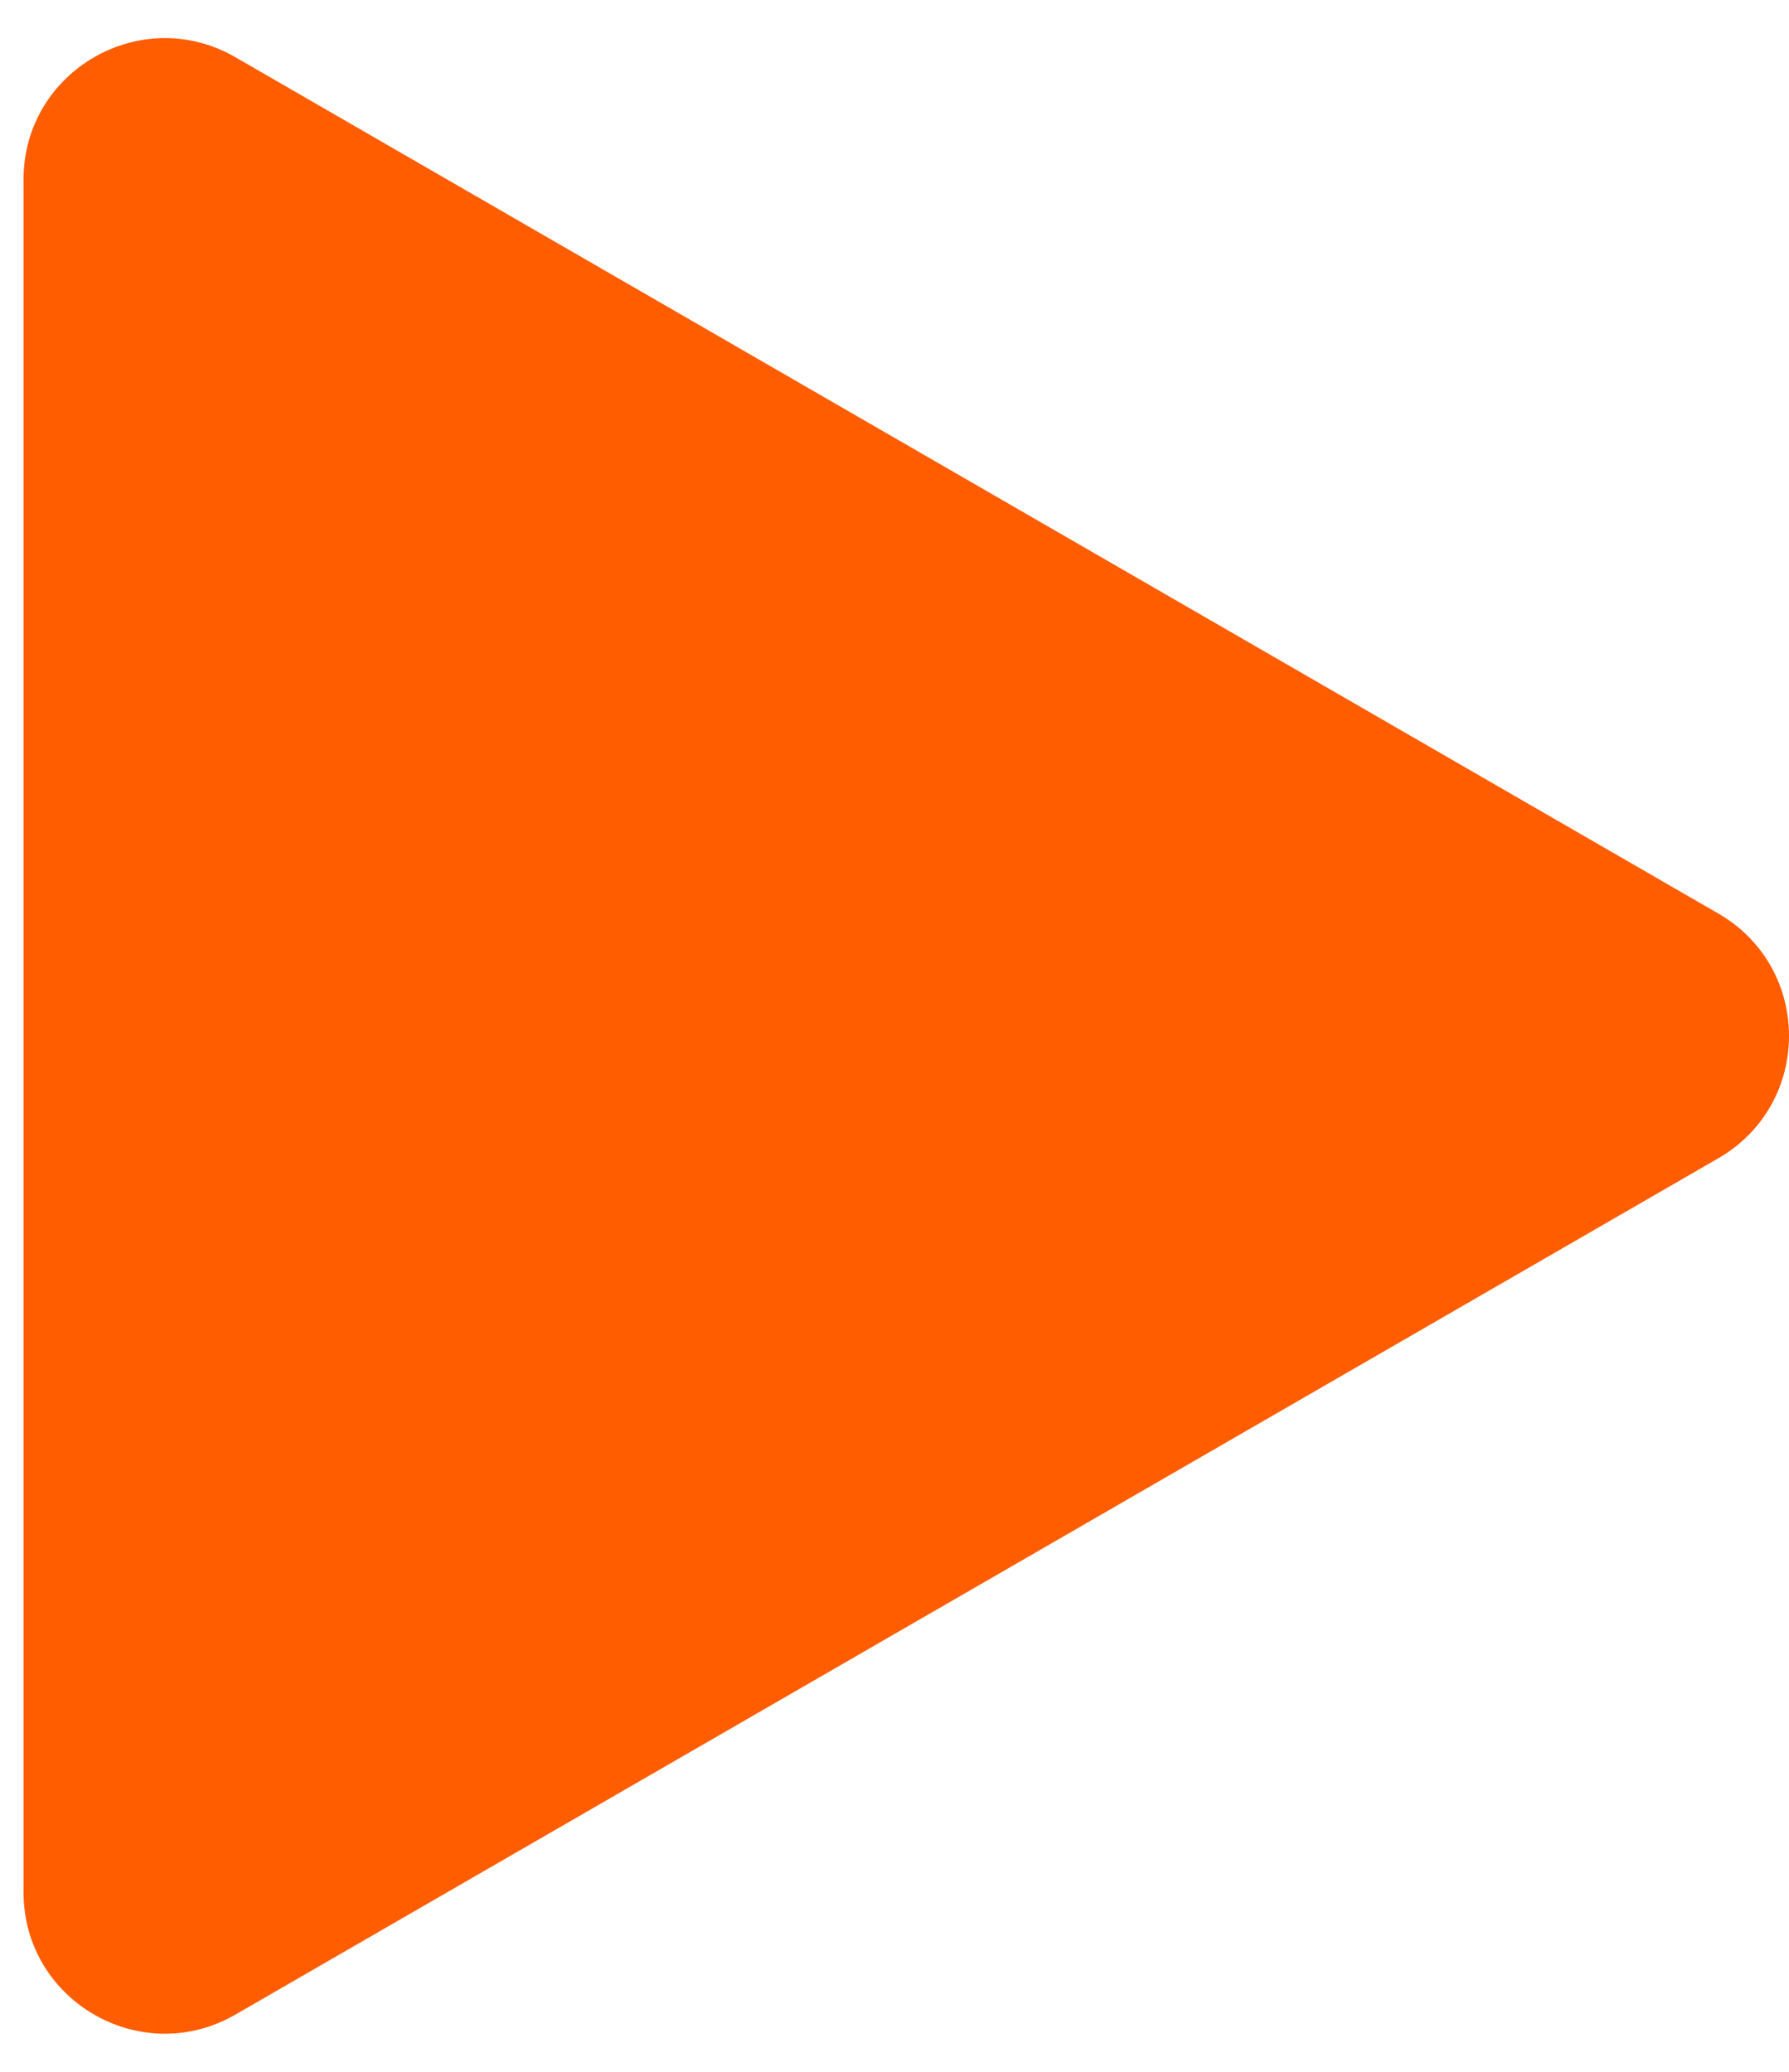 <?xml version="1.0" encoding="UTF-8"?> <svg xmlns="http://www.w3.org/2000/svg" width="38" height="44" viewBox="0 0 38 44" fill="none"> <path d="M36.5 19.402C38.5 20.557 38.5 23.443 36.5 24.598L5 42.785C3 43.939 0.5 42.496 0.5 40.187L0.5 3.813C0.5 1.504 3 0.061 5 1.215L36.5 19.402Z" fill="#FF5D00"></path> </svg> 